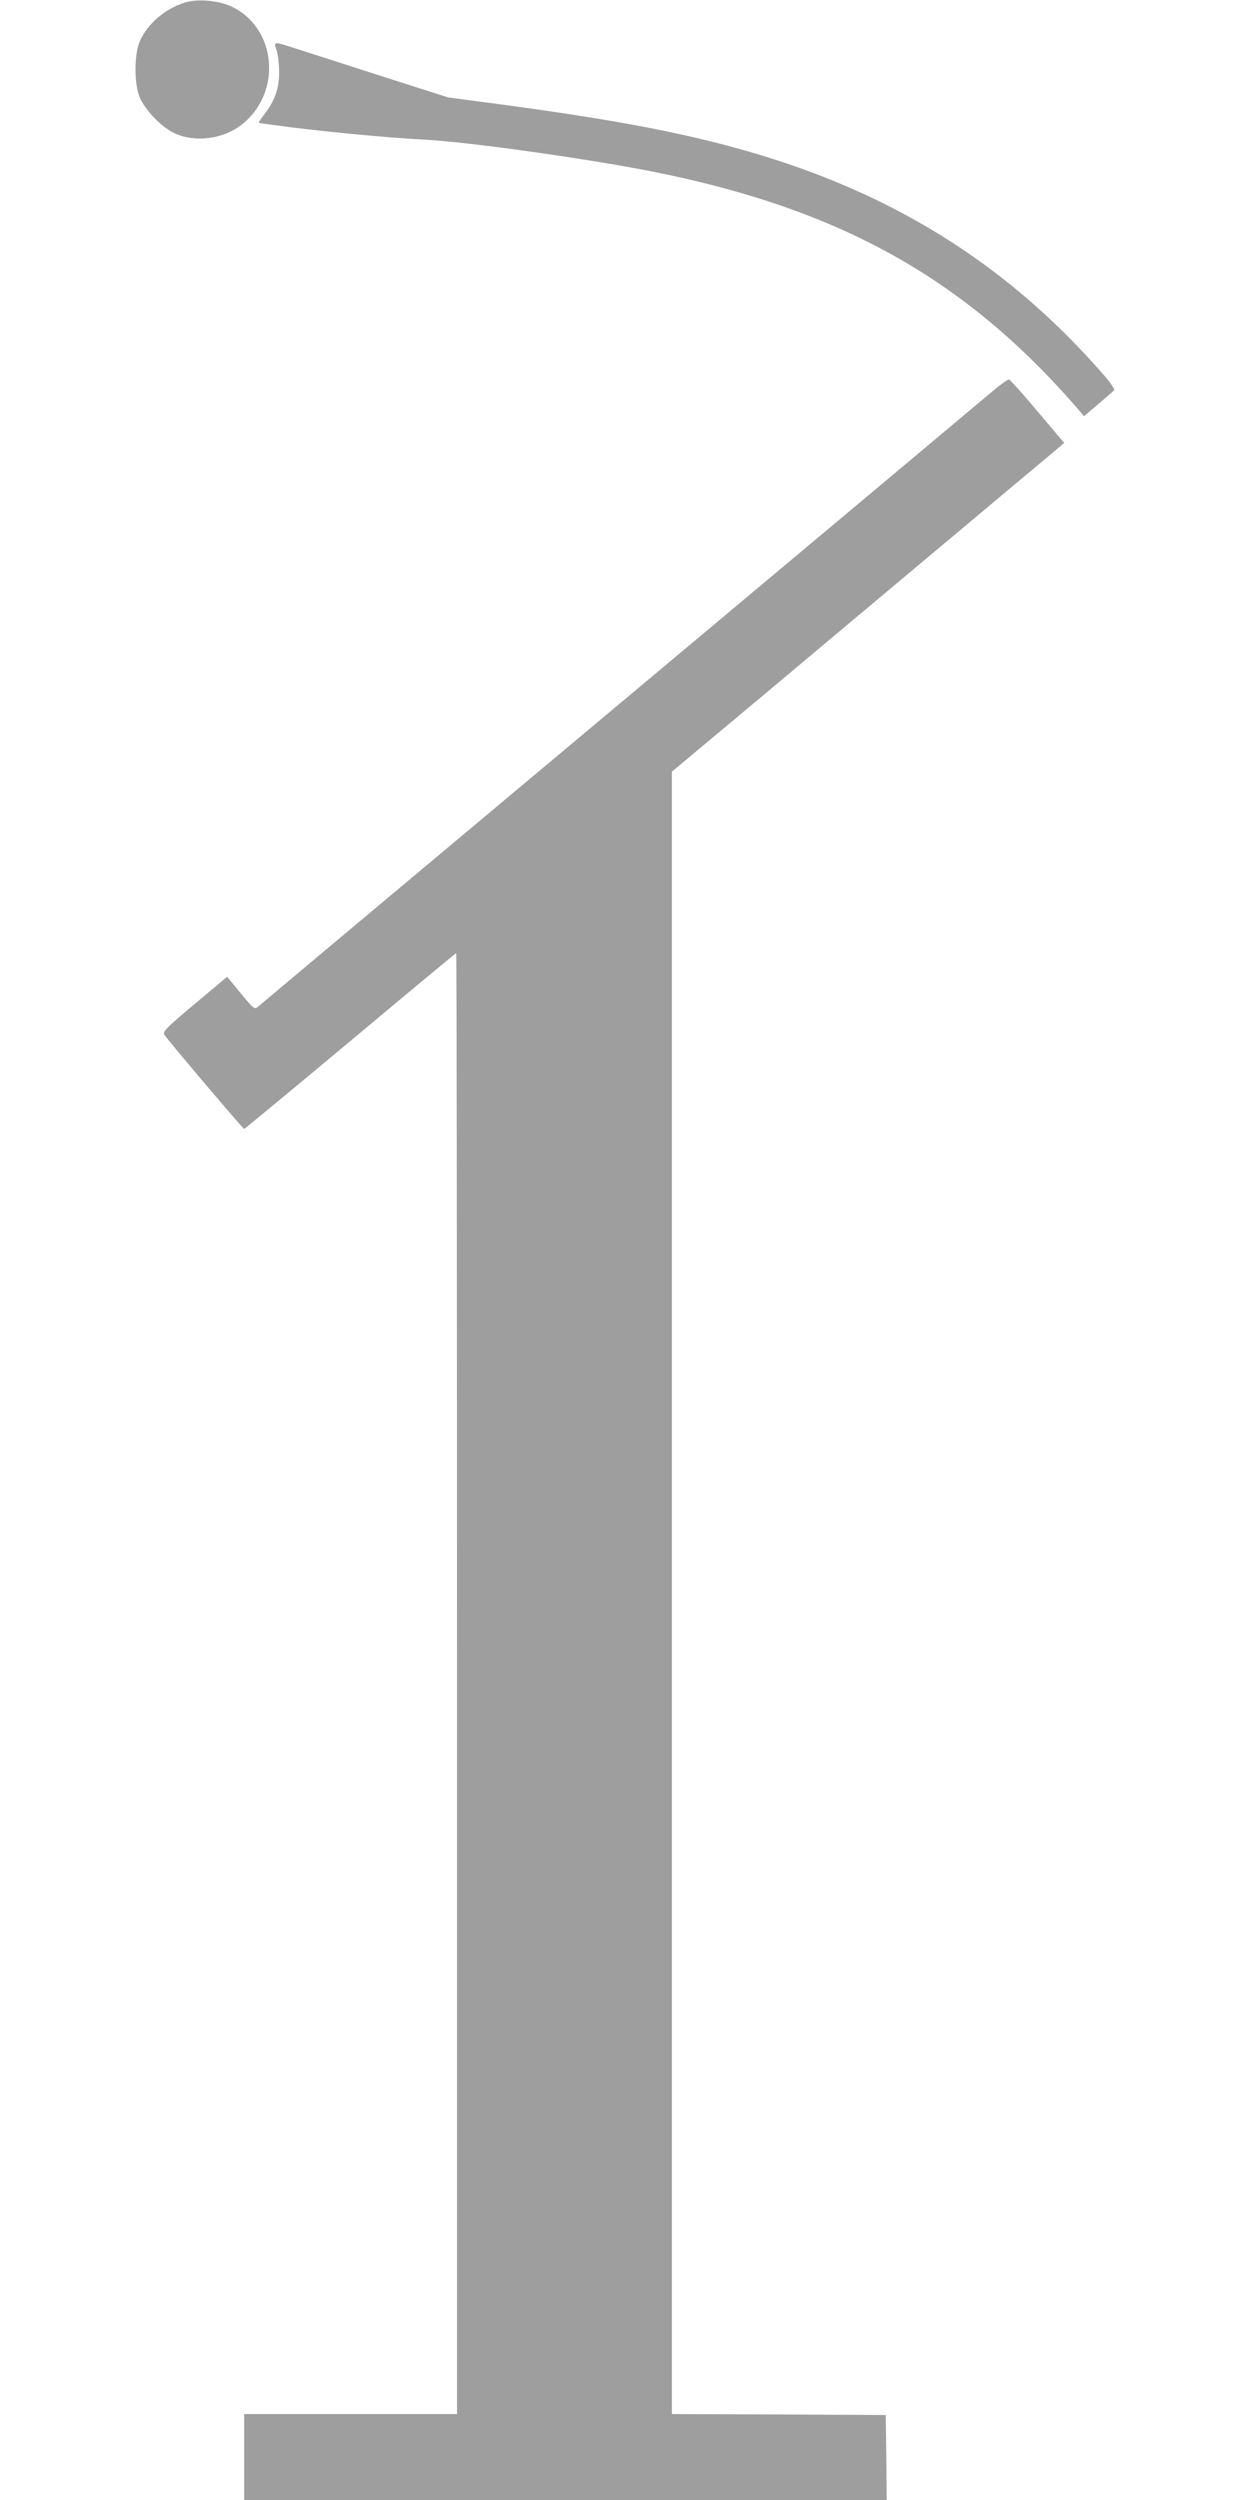 <?xml version="1.0" standalone="no"?>
<!DOCTYPE svg PUBLIC "-//W3C//DTD SVG 20010904//EN"
 "http://www.w3.org/TR/2001/REC-SVG-20010904/DTD/svg10.dtd">
<svg version="1.0" xmlns="http://www.w3.org/2000/svg"
 width="640pt" height="1280pt" viewBox="0 0 640 1280"
 preserveAspectRatio="xMidYMid meet">
<g transform="translate(0,1280) scale(0.1,-0.1)"
fill="#9e9e9e" stroke="none">
<path d="M943 12786 c-100 -33 -185 -106 -226 -194 -31 -68 -31 -227 0 -294
29 -64 106 -144 168 -176 107 -54 255 -37 354 41 208 165 177 498 -57 605 -68
31 -175 39 -239 18z"/>
<path d="M1416 12543 c7 -21 13 -72 13 -113 1 -83 -23 -149 -80 -221 -17 -22
-27 -39 -22 -39 4 0 37 -5 73 -10 207 -29 574 -65 775 -75 225 -12 838 -98
1173 -165 956 -191 1594 -548 2170 -1213 l32 -38 73 62 c39 34 76 65 81 70 5
5 -16 37 -50 76 -476 548 -1044 912 -1760 1129 -354 107 -724 179 -1364 264
l-235 31 -360 115 c-198 64 -394 127 -435 140 -99 32 -100 32 -84 -13z"/>
<path d="M5070 10787 c-47 -40 -904 -758 -1905 -1596 -1001 -838 -1829 -1532
-1841 -1543 -21 -18 -21 -18 -91 66 l-70 85 -167 -140 c-149 -125 -165 -142
-154 -158 31 -43 402 -481 408 -481 3 0 248 203 544 450 296 248 539 450 542
450 2 0 4 -1683 4 -3740 l0 -3740 -545 0 -545 0 0 -220 0 -220 1645 0 1645 0
-2 218 -3 217 -547 3 -548 2 0 4205 0 4204 518 433 c284 239 736 617 1004 842
l487 408 -136 161 c-75 89 -141 163 -147 164 -6 2 -49 -30 -96 -70z"/>
</g>
</svg>
